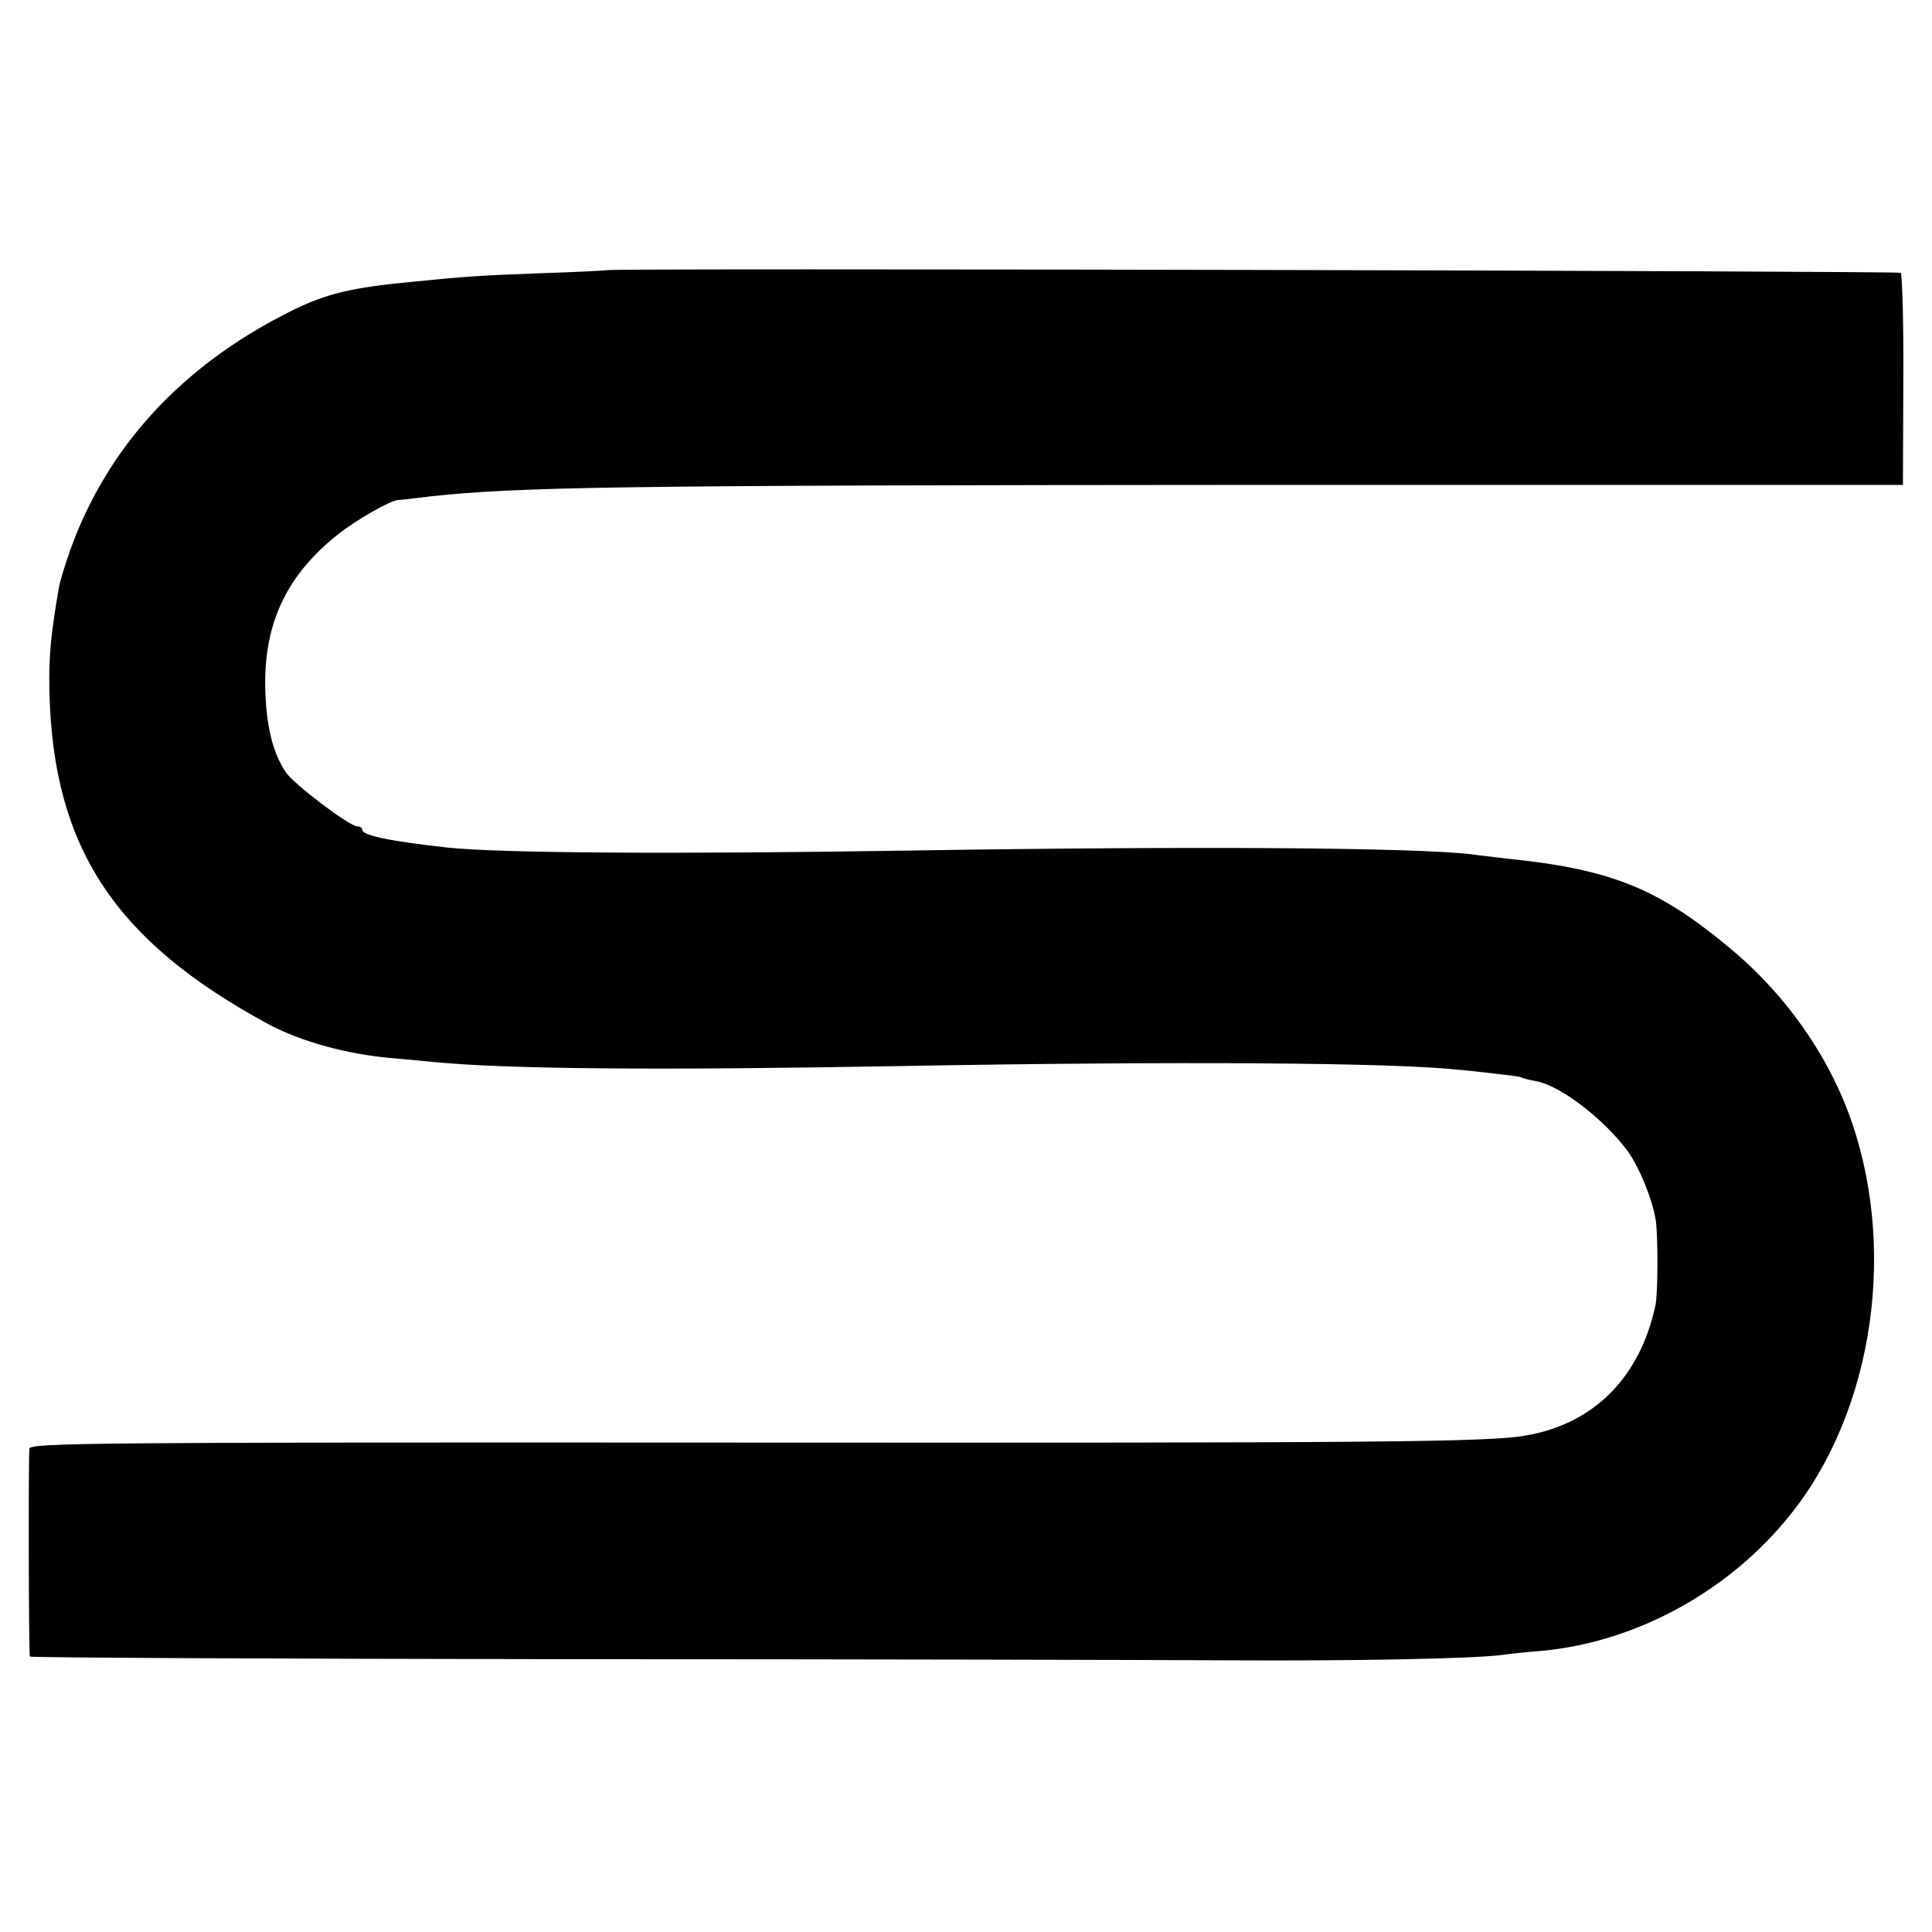 <?xml version="1.0" standalone="no"?>
<!DOCTYPE svg PUBLIC "-//W3C//DTD SVG 20010904//EN"
 "http://www.w3.org/TR/2001/REC-SVG-20010904/DTD/svg10.dtd">
<svg version="1.0" xmlns="http://www.w3.org/2000/svg"
 width="512pt" height="512pt" viewBox="0 0 512 512"
 preserveAspectRatio="xMidYMid meet">
<g transform="translate(0,512) scale(0.1,-0.1)"
fill="#000000" stroke="none">
<path d="M1608 4404 c-2 -1 -80 -5 -173 -8 -159 -6 -195 -8 -335 -22 -170 -16
-237 -32 -334 -81 -285 -143 -482 -358 -580 -631 -14 -40 -28 -85 -30 -100
-22 -127 -27 -182 -25 -277 10 -411 173 -659 580 -879 88 -47 211 -81 337 -91
31 -3 80 -7 107 -10 194 -18 578 -22 1240 -10 729 13 1299 9 1470 -10 17 -1
59 -6 95 -10 36 -4 67 -8 71 -10 3 -2 21 -7 39 -10 64 -11 180 -100 243 -185
31 -42 66 -128 75 -184 6 -40 6 -196 -1 -226 -41 -190 -163 -313 -342 -344
-97 -18 -387 -20 -2087 -19 -1729 1 -1877 -1 -1880 -16 -3 -13 -2 -533 1 -551
1 -3 634 -6 1408 -7 775 0 1568 -2 1763 -3 332 -2 646 4 729 14 20 3 68 8 106
11 260 24 515 168 676 382 218 290 269 736 122 1083 -64 150 -169 291 -303
401 -188 156 -313 206 -590 234 -30 4 -71 8 -90 11 -150 18 -733 22 -1485 10
-625 -10 -1093 -7 -1230 8 -153 17 -225 32 -225 47 0 5 -6 9 -13 9 -21 0 -170
113 -190 144 -31 47 -48 108 -53 194 -11 188 49 323 193 437 52 40 136 88 158
90 6 0 42 4 81 9 236 26 497 30 2198 31 l1709 0 1 278 c1 154 -3 281 -7 284
-8 5 -3424 13 -3429 7z"/>
</g>
</svg>
